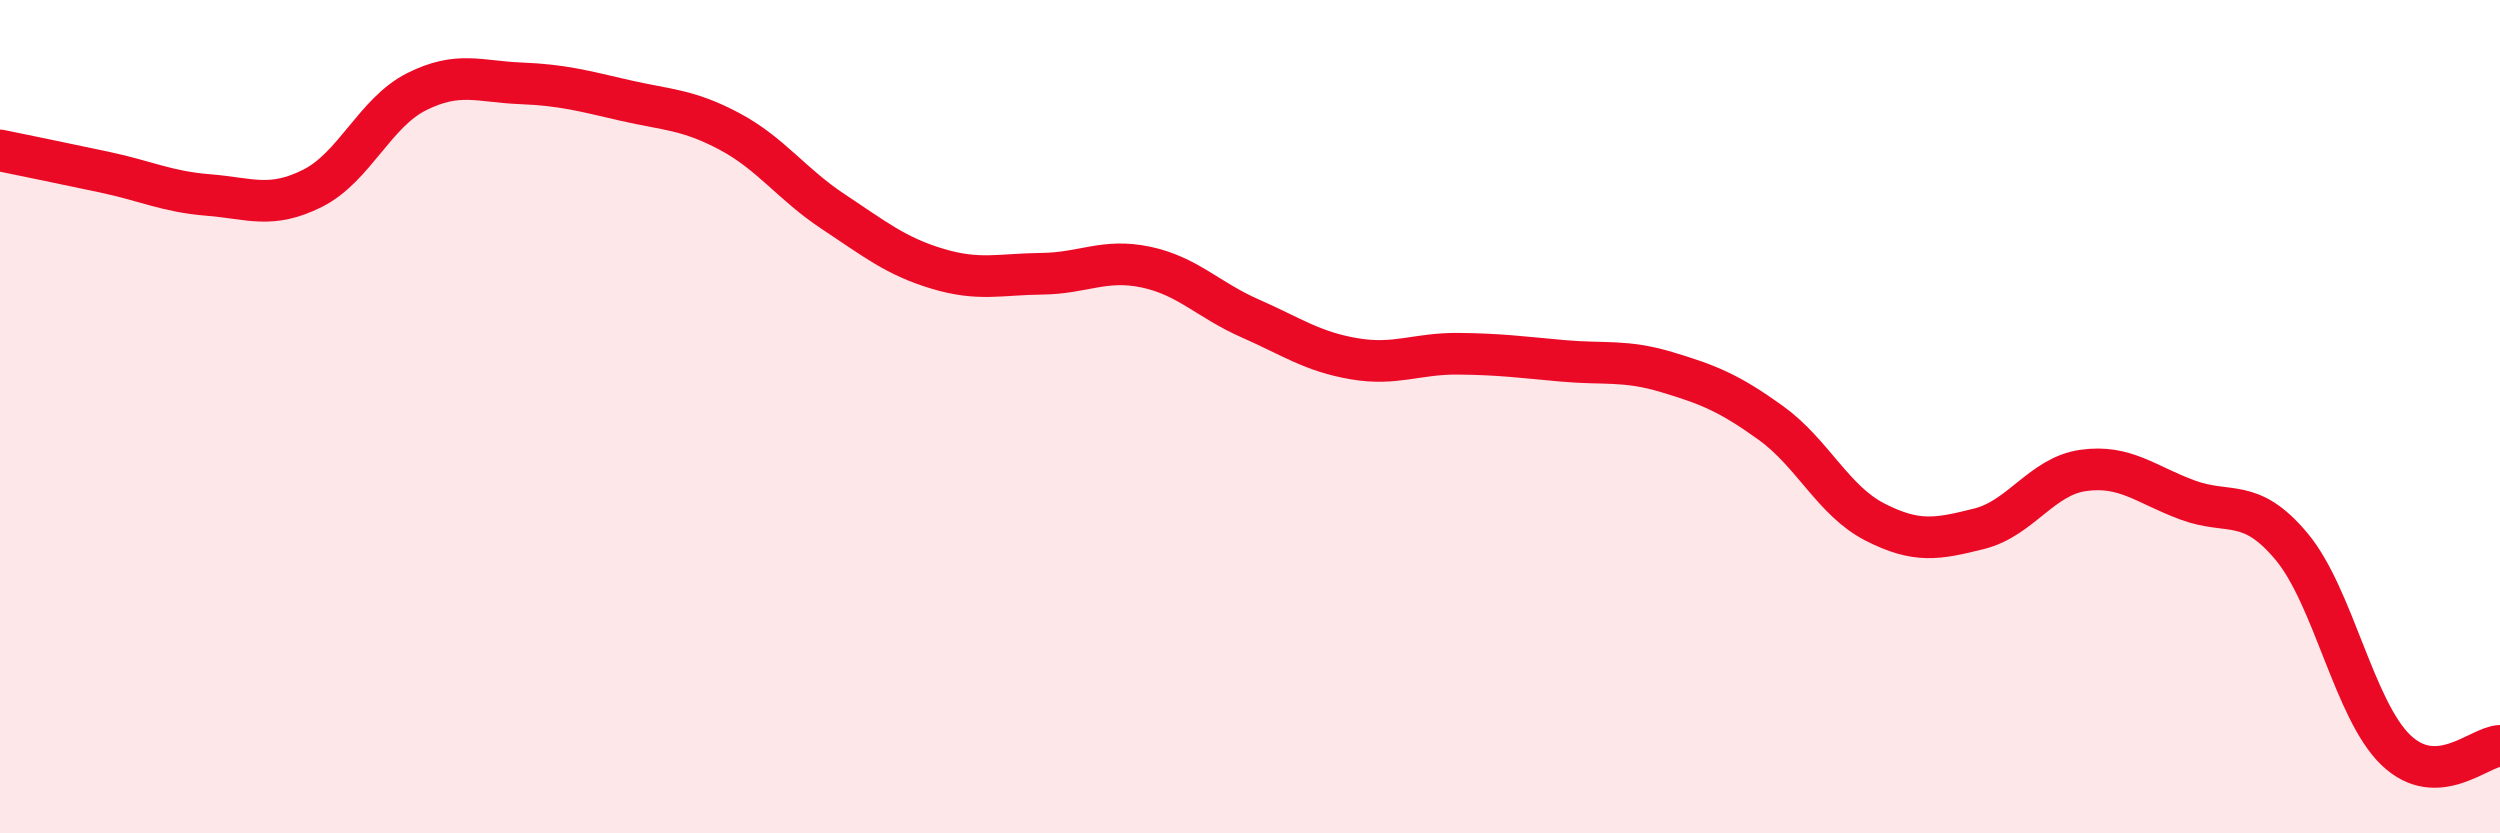 
    <svg width="60" height="20" viewBox="0 0 60 20" xmlns="http://www.w3.org/2000/svg">
      <path
        d="M 0,3.61 C 0.5,3.71 1.5,3.92 2.5,4.13 C 3.5,4.34 4,4.6 5,4.68 C 6,4.76 6.5,5.02 7.5,4.52 C 8.5,4.02 9,2.7 10,2.2 C 11,1.7 11.5,1.96 12.5,2 C 13.5,2.04 14,2.18 15,2.41 C 16,2.64 16.5,2.62 17.5,3.15 C 18.5,3.68 19,4.42 20,5.08 C 21,5.74 21.5,6.15 22.5,6.45 C 23.5,6.75 24,6.58 25,6.57 C 26,6.56 26.5,6.2 27.5,6.41 C 28.5,6.62 29,7.2 30,7.64 C 31,8.08 31.5,8.44 32.5,8.61 C 33.5,8.78 34,8.48 35,8.49 C 36,8.5 36.5,8.57 37.5,8.66 C 38.5,8.75 39,8.63 40,8.93 C 41,9.23 41.5,9.43 42.5,10.15 C 43.5,10.87 44,12.02 45,12.53 C 46,13.04 46.5,12.94 47.5,12.69 C 48.5,12.44 49,11.43 50,11.29 C 51,11.15 51.5,11.63 52.5,12 C 53.5,12.37 54,11.92 55,13.12 C 56,14.32 56.5,17.04 57.5,18 C 58.5,18.96 59.5,17.92 60,17.9L60 20L0 20Z"
        fill="#EB0A25"
        opacity="0.1"
        stroke-linecap="round"
        stroke-linejoin="round"
      />
      <path
        d="M 0,3.61 C 0.5,3.71 1.5,3.92 2.5,4.13 C 3.5,4.34 4,4.6 5,4.68 C 6,4.76 6.5,5.02 7.5,4.52 C 8.5,4.02 9,2.7 10,2.2 C 11,1.7 11.5,1.96 12.5,2 C 13.5,2.04 14,2.18 15,2.41 C 16,2.64 16.5,2.62 17.5,3.15 C 18.5,3.68 19,4.42 20,5.08 C 21,5.74 21.5,6.15 22.5,6.45 C 23.5,6.75 24,6.58 25,6.57 C 26,6.56 26.5,6.2 27.5,6.41 C 28.5,6.62 29,7.2 30,7.64 C 31,8.08 31.5,8.44 32.5,8.61 C 33.5,8.78 34,8.48 35,8.49 C 36,8.5 36.5,8.57 37.5,8.66 C 38.5,8.75 39,8.63 40,8.93 C 41,9.23 41.5,9.43 42.5,10.15 C 43.5,10.87 44,12.02 45,12.53 C 46,13.04 46.5,12.94 47.5,12.69 C 48.5,12.44 49,11.43 50,11.29 C 51,11.15 51.5,11.63 52.5,12 C 53.5,12.37 54,11.92 55,13.12 C 56,14.32 56.5,17.04 57.5,18 C 58.5,18.96 59.5,17.92 60,17.9"
        stroke="#EB0A25"
        stroke-width="1"
        fill="none"
        stroke-linecap="round"
        stroke-linejoin="round"
      />
    </svg>
  